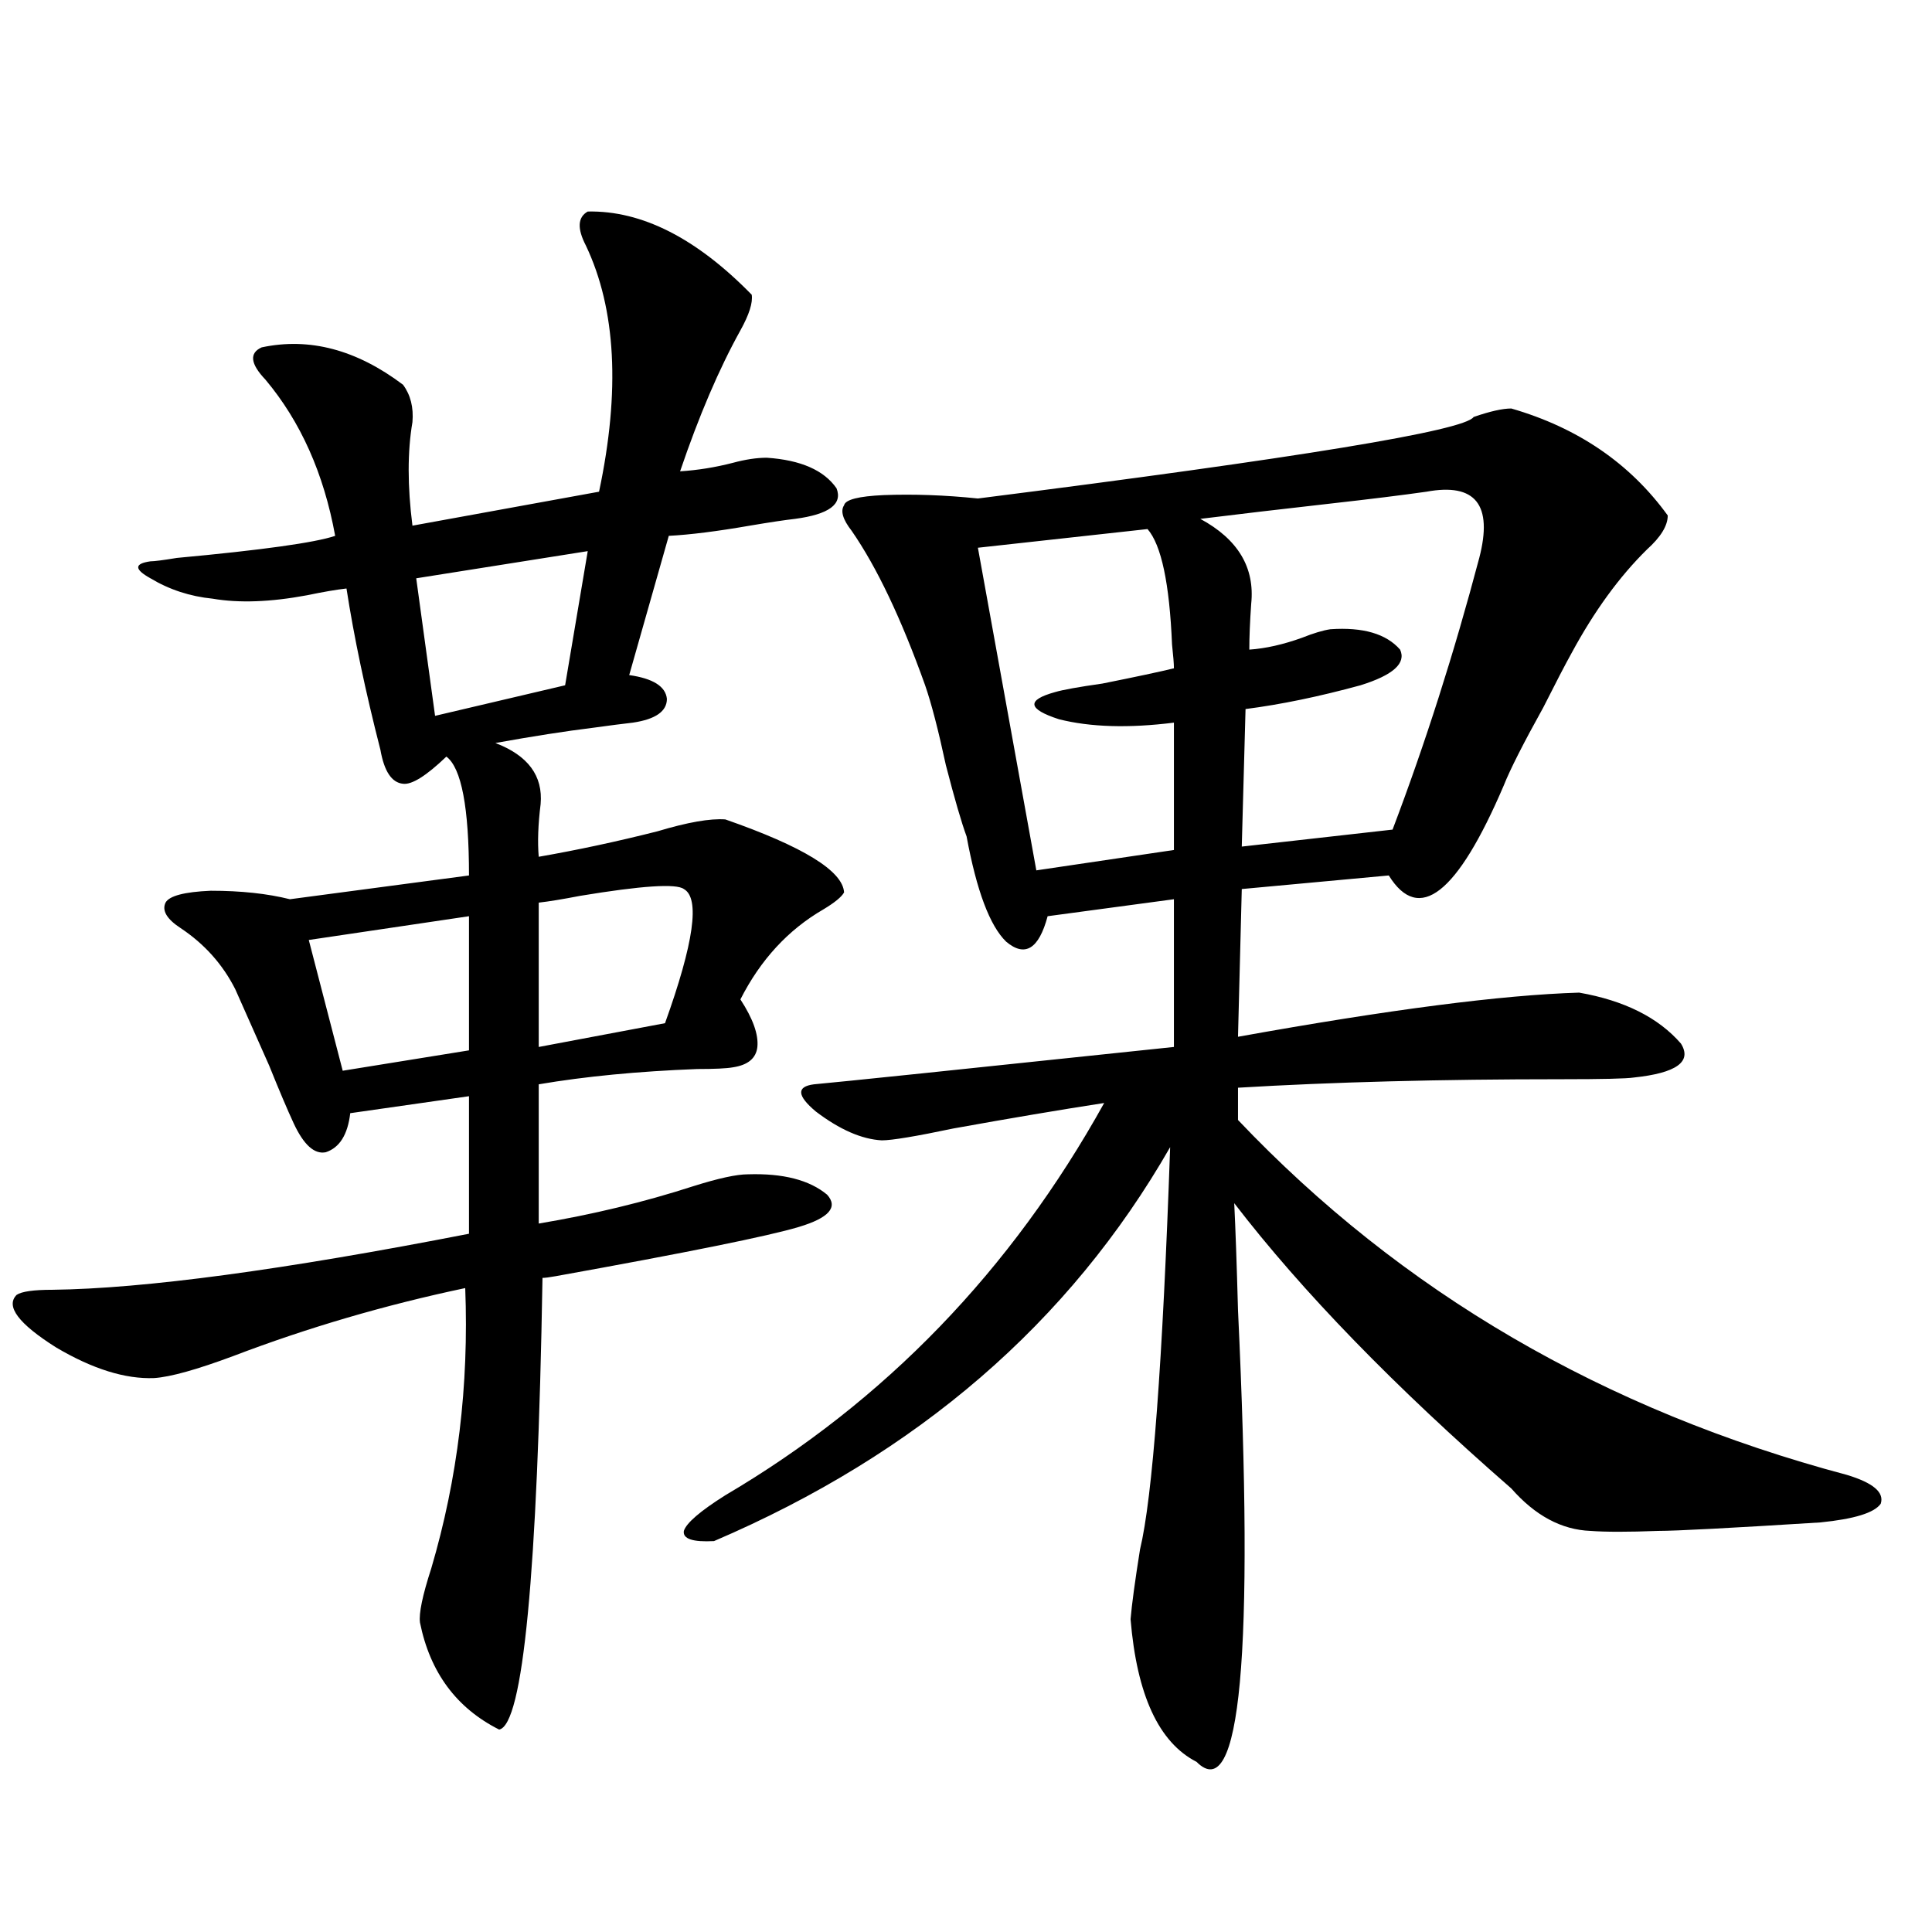<?xml version="1.0" encoding="utf-8"?>
<!-- Generator: Adobe Illustrator 16.0.0, SVG Export Plug-In . SVG Version: 6.00 Build 0)  -->
<!DOCTYPE svg PUBLIC "-//W3C//DTD SVG 1.1//EN" "http://www.w3.org/Graphics/SVG/1.1/DTD/svg11.dtd">
<svg version="1.1" id="图层_1" xmlns="http://www.w3.org/2000/svg" xmlns:xlink="http://www.w3.org/1999/xlink" x="0px" y="0px"
	 width="1000px" height="1000px" viewBox="0 0 1000 1000" enable-background="new 0 0 1000 1000" xml:space="preserve">
<path d="M304.212,109.484c27.957-0.577,56.249,13.774,84.876,43.066c0.641,4.106-1.311,10.259-5.854,18.457
	c-11.066,19.927-21.463,44.247-31.219,72.949c9.101-0.577,18.201-2.046,27.316-4.395c6.494-1.758,12.348-2.637,17.561-2.637
	c17.561,1.181,29.588,6.454,36.097,15.82c3.247,8.212-3.902,13.485-21.463,15.82c-5.213,0.591-13.018,1.758-23.414,3.516
	c-16.92,2.938-30.898,4.696-41.95,5.273l-20.487,72.07c12.348,1.758,18.856,5.864,19.512,12.305c0,6.454-5.854,10.547-17.561,12.305
	c-5.213,0.591-12.042,1.47-20.487,2.637c-14.313,1.758-31.219,4.395-50.73,7.91c16.905,6.454,24.71,17.001,23.414,31.641
	c-1.311,10.547-1.631,19.638-0.976,27.246c20.152-3.516,40.64-7.91,61.462-13.184c15.609-4.683,27.316-6.729,35.121-6.152
	c40.319,14.063,60.807,26.669,61.462,37.793c-1.311,2.349-4.878,5.273-10.731,8.789c-18.216,10.547-32.529,26.079-42.926,46.582
	c6.494,9.97,9.421,18.169,8.78,24.609c-0.655,5.864-4.878,9.38-12.683,10.547c-3.262,0.591-9.436,0.879-18.536,0.879
	c-30.578,1.181-57.895,3.817-81.949,7.91v72.07c27.957-4.683,54.633-11.124,79.998-19.336c13.003-4.093,22.438-6.152,28.292-6.152
	c18.201-0.577,31.859,2.938,40.975,10.547c5.854,6.454,0.976,12.017-14.634,16.699c-15.609,4.696-57.56,13.184-125.851,25.488
	c-3.262,0.591-5.533,0.879-6.829,0.879c-2.606,153.521-10.091,231.44-22.438,233.789c-22.118-11.138-35.776-29.595-40.975-55.371
	c-0.655-4.696,1.296-14.063,5.854-28.125c13.658-46.28,19.512-94.62,17.561-145.02c-41.63,8.789-81.629,20.517-119.997,35.156
	c-18.871,7.031-32.529,10.849-40.975,11.426c-14.969,0.591-31.874-4.683-50.73-15.82C9.585,685.168,2.756,676.091,8.609,670.227
	c2.592-1.758,8.78-2.637,18.536-2.637c47.469-0.577,119.342-10.245,215.604-29.004v-71.191l-61.462,8.789
	c-1.311,11.138-5.533,17.88-12.683,20.215c-5.854,1.181-11.387-3.804-16.585-14.941c-3.262-7.031-7.484-16.987-12.683-29.883
	c-6.509-14.64-12.362-27.823-17.561-39.551c-6.509-12.882-15.944-23.429-28.292-31.641c-7.164-4.683-9.756-9.077-7.805-13.184
	c1.951-3.516,9.756-5.562,23.414-6.152c15.609,0,29.268,1.47,40.975,4.395l92.681-12.305c0-35.156-3.902-55.659-11.707-61.523
	c-10.411,9.97-17.896,14.653-22.438,14.063c-5.854-0.577-9.756-6.44-11.707-17.578c-7.805-30.46-13.658-58.296-17.561-83.496
	c-5.213,0.591-12.042,1.758-20.487,3.516c-18.871,3.516-35.121,4.106-48.779,1.758c-11.707-1.167-22.438-4.683-32.194-10.547
	c-8.46-4.683-8.46-7.608,0-8.789c1.951,0,6.494-0.577,13.658-1.758c44.222-4.093,71.538-7.91,81.949-11.426
	c-5.854-32.218-17.896-59.175-36.097-80.859c-7.805-8.198-8.46-13.761-1.951-16.699c24.71-5.273,49.1,1.181,73.169,19.336
	c3.902,5.273,5.519,11.728,4.878,19.336c-2.606,15.243-2.606,33.11,0,53.613l96.583-17.578c11.052-52.144,8.78-94.62-6.829-127.441
	C298.679,118.273,298.999,112.423,304.212,109.484z M242.75,474.23l-82.925,12.305l17.561,67.676l65.364-10.547V474.23z
	 M304.212,285.266l-88.778,14.063l9.756,71.191l67.315-15.82L304.212,285.266z M353.967,460.168
	c-3.902-2.925-21.798-1.758-53.657,3.516c-9.115,1.758-16.265,2.938-21.463,3.516v74.707l65.364-12.305
	C359.165,488.005,362.412,464.864,353.967,460.168z M782.249,211.438c34.466,9.97,61.462,28.427,80.974,55.371
	c0,5.273-3.582,11.138-10.731,17.578c-14.313,14.063-27.316,31.942-39.023,53.613c-3.262,5.864-8.14,15.243-14.634,28.125
	c-10.411,18.759-17.24,32.231-20.487,40.43c-24.069,56.25-43.901,71.782-59.511,46.582l-76.096,7.031l-1.951,76.465
	c78.047-14.063,136.902-21.671,176.581-22.852c23.414,4.106,40.975,12.896,52.682,26.367c5.854,9.38-2.286,15.243-24.39,17.578
	c-3.902,0.591-16.265,0.879-37.072,0.879c-63.093,0-119.021,1.47-167.801,4.395v16.699
	c84.541,89.071,189.584,150.293,315.114,183.691c13.658,4.106,19.512,9.091,17.561,14.941c-3.262,4.696-13.658,7.91-31.219,9.668
	c-46.828,2.938-74.8,4.395-83.9,4.395c-15.609,0.591-27.316,0.591-35.121,0c-14.969-0.577-28.627-7.91-40.975-21.973
	c-60.486-52.734-108.29-101.953-143.411-147.656c0.641,12.896,1.296,31.353,1.951,55.371
	c8.445,178.706,1.296,256.641-21.463,233.789c-19.512-9.97-30.898-34.579-34.146-73.828c0.641-7.622,2.271-19.638,4.878-36.035
	c6.494-26.944,11.707-96.378,15.609-208.301c-52.041,90.829-130.729,158.794-236.092,203.906
	c-11.066,0.591-16.265-1.167-15.609-5.273c1.296-4.093,8.445-10.245,21.463-18.457c82.59-48.628,147.954-116.304,196.093-203.027
	c-22.773,3.516-48.779,7.91-78.047,13.184c-19.512,4.106-31.874,6.152-37.072,6.152c-10.411-0.577-21.798-5.562-34.146-14.941
	c-9.756-8.198-10.091-12.882-0.976-14.063c13.003-1.167,75.12-7.608,186.337-19.336v-76.465l-65.364,8.789
	c-4.558,17.001-11.707,21.396-21.463,13.184c-8.46-8.198-15.289-26.367-20.487-54.492c-2.606-7.031-6.188-19.336-10.731-36.914
	c-3.902-18.155-7.484-31.929-10.731-41.309c-12.362-34.565-25.045-61.222-38.048-79.98c-4.558-5.851-5.854-10.245-3.902-13.184
	c0.641-2.925,7.47-4.683,20.487-5.273c15.609-0.577,31.859,0,48.779,1.758c166.49-21.094,252.021-35.156,256.579-42.188
	C771.183,212.907,777.691,211.438,782.249,211.438z M593.961,273.84l-87.803,9.668L536.401,450.5l71.218-10.547v-65.918
	c-23.414,2.938-43.261,2.349-59.511-1.758c-16.265-5.273-16.92-9.956-1.951-14.063c3.902-1.167,12.027-2.637,24.39-4.395
	c17.561-3.516,29.908-6.152,37.072-7.91c0-2.335-0.335-6.44-0.976-12.305C605.333,301.965,601.11,282.052,593.961,273.84z
	 M738.348,254.504c-12.362,1.758-28.947,3.817-49.755,6.152c-26.021,2.938-48.459,5.575-67.315,7.91
	c19.512,10.547,28.292,25.2,26.341,43.945c-0.655,9.38-0.976,17.29-0.976,23.73c8.445-0.577,17.561-2.637,27.316-6.152
	c5.854-2.335,10.731-3.804,14.634-4.395c16.905-1.167,28.933,2.349,36.097,10.547c3.247,7.031-3.582,13.184-20.487,18.457
	c-21.463,5.864-41.31,9.97-59.511,12.305l-1.951,71.191l78.047-8.789c16.905-44.522,31.859-91.406,44.877-140.625
	C772.813,261.247,763.713,249.821,738.348,254.504z"/>
</svg>
